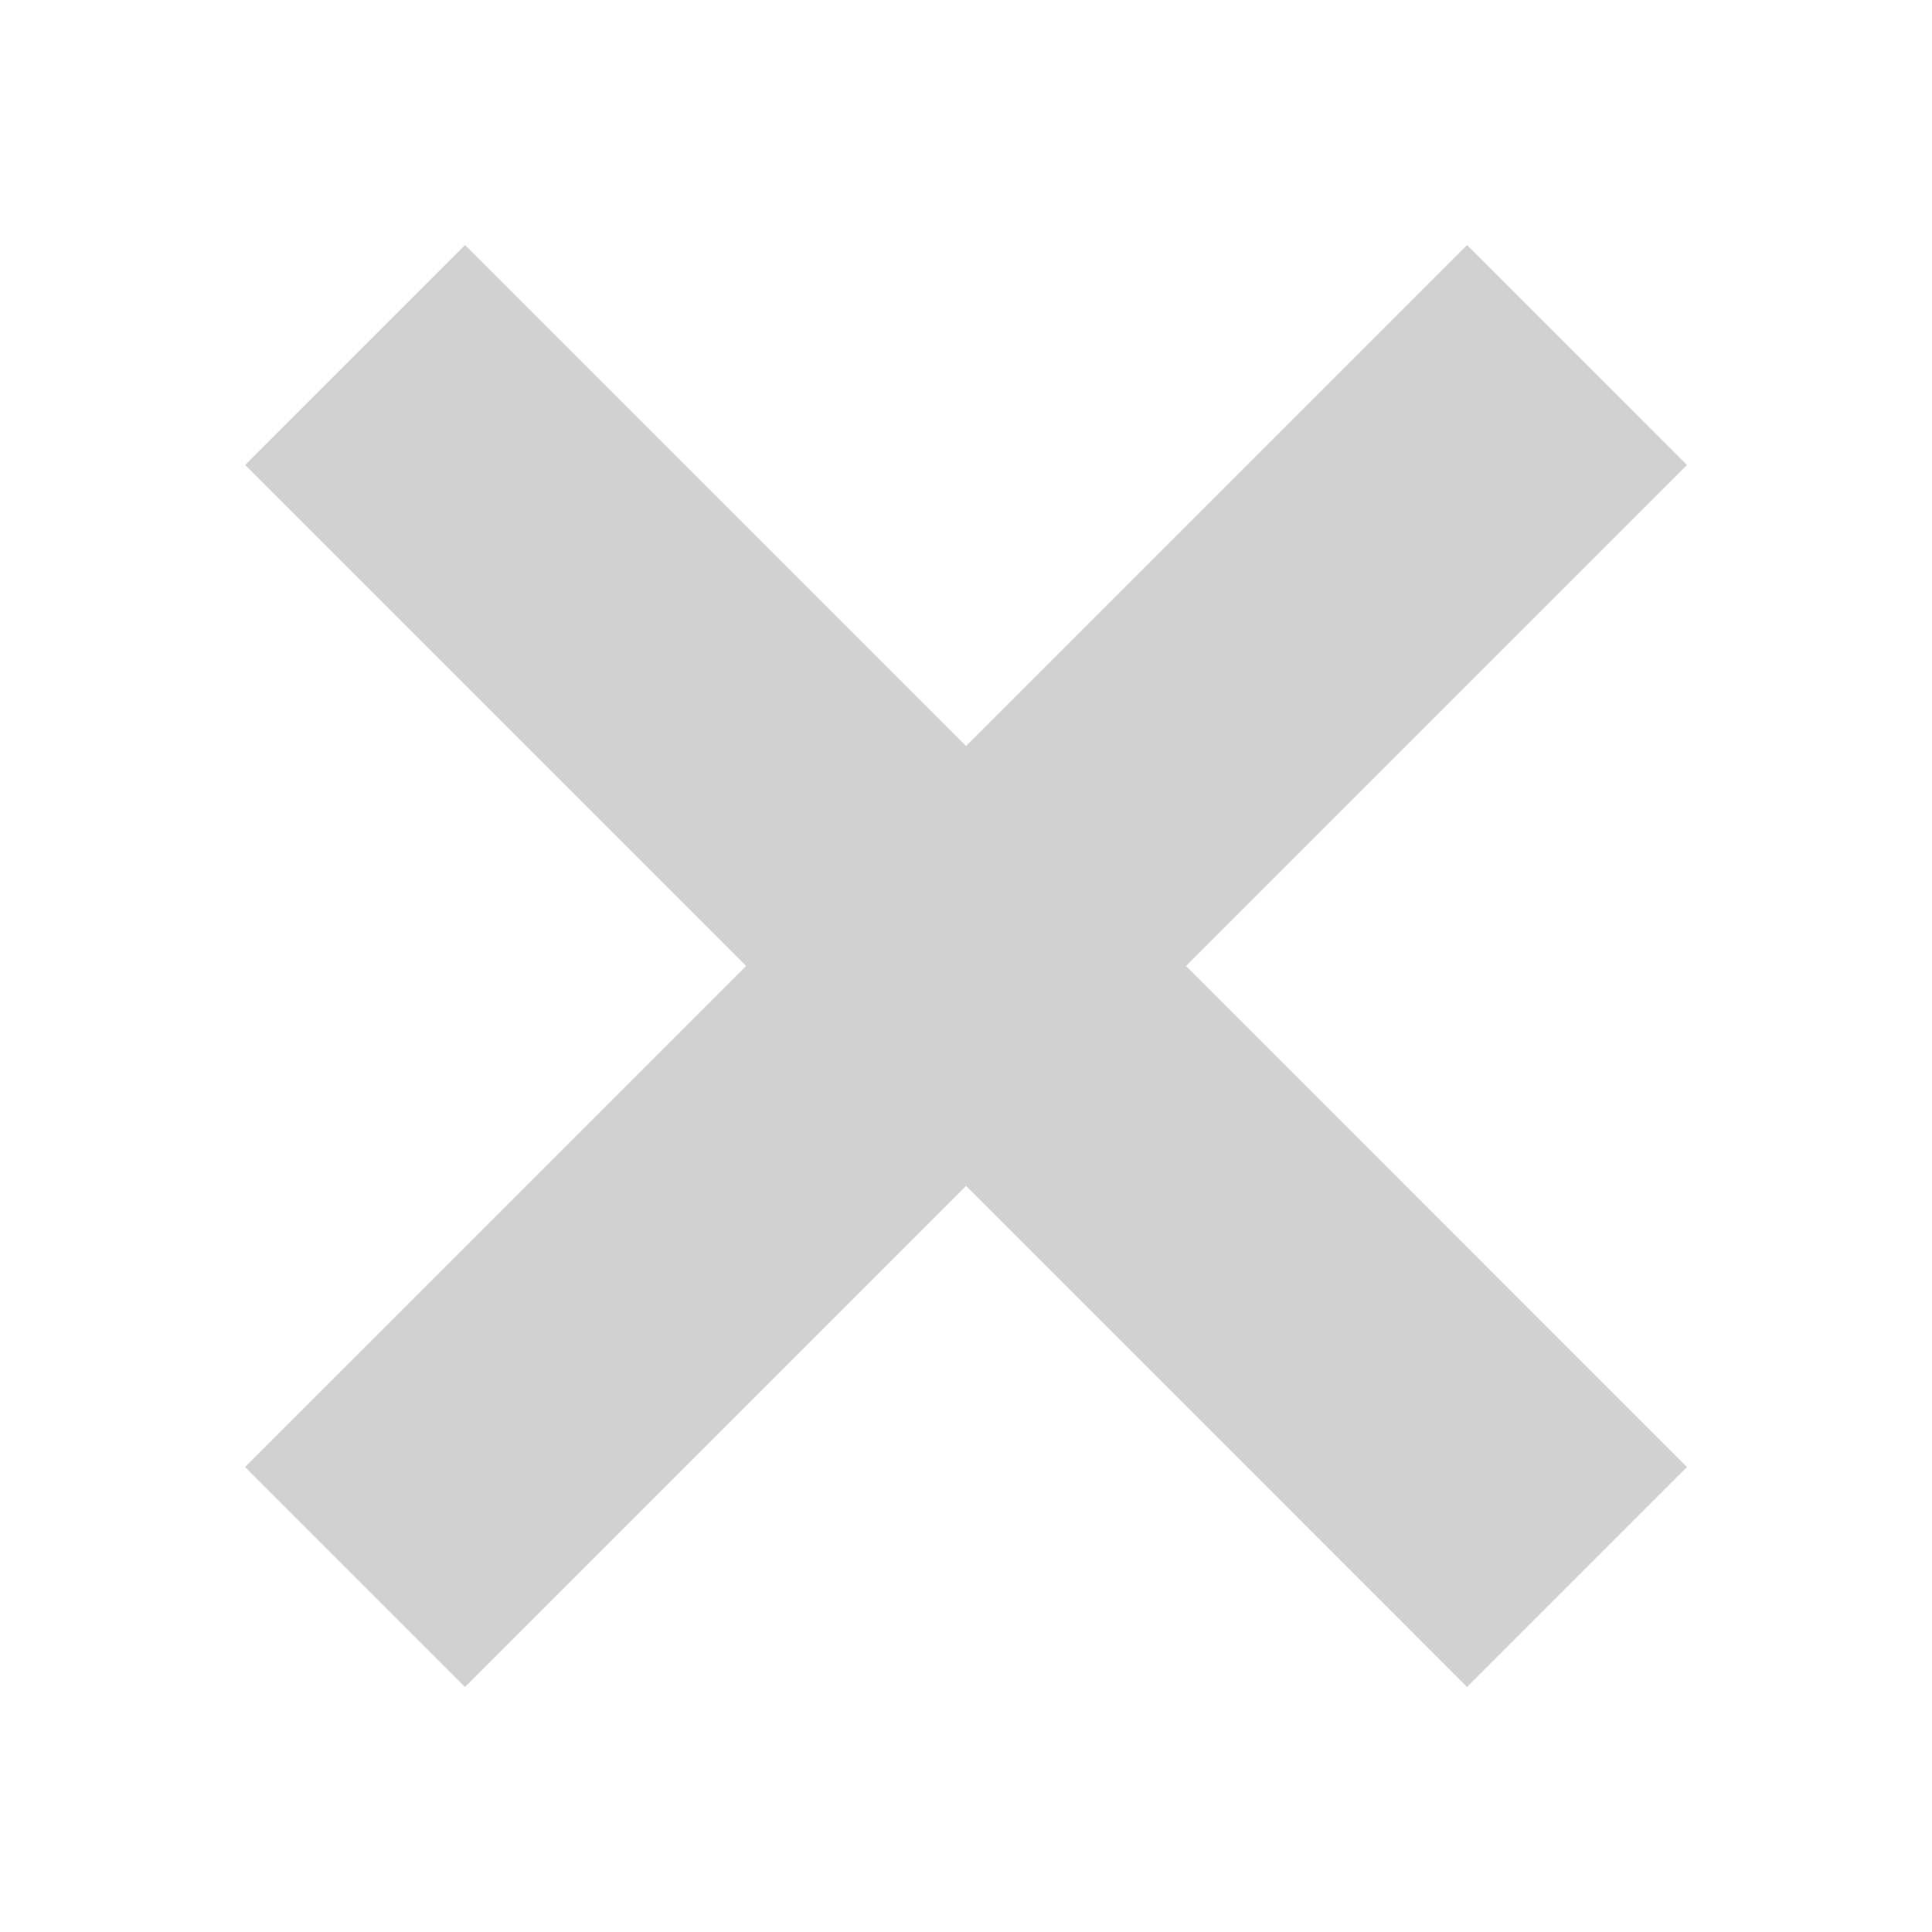 <svg xmlns="http://www.w3.org/2000/svg" xmlns:xlink="http://www.w3.org/1999/xlink" version="1.1" x="0px" y="0px" viewBox="0 0 100 100" enable-background="new 0 0 100 100" xml:space="preserve" aria-hidden="true" width="100px" height="100px" style="fill:url(#CerosGradient_idba9c932d2);"><defs><linearGradient class="cerosgradient" data-cerosgradient="true" id="CerosGradient_idba9c932d2" gradientUnits="userSpaceOnUse" x1="50%" y1="100%" x2="50%" y2="0%"><stop offset="0%" stop-color="#D1D1D1"/><stop offset="100%" stop-color="#D1D1D1"/></linearGradient><linearGradient/></defs><polygon fill="#000000" points="87.316,75.934 61.387,50 87.316,24.068 75.934,12.685 50.003,38.616 24.072,12.685 12.689,24.068   38.621,50 12.684,75.934 24.066,87.316 50.003,61.381 75.934,87.316 " style="fill:url(#CerosGradient_idba9c932d2);"/></svg>